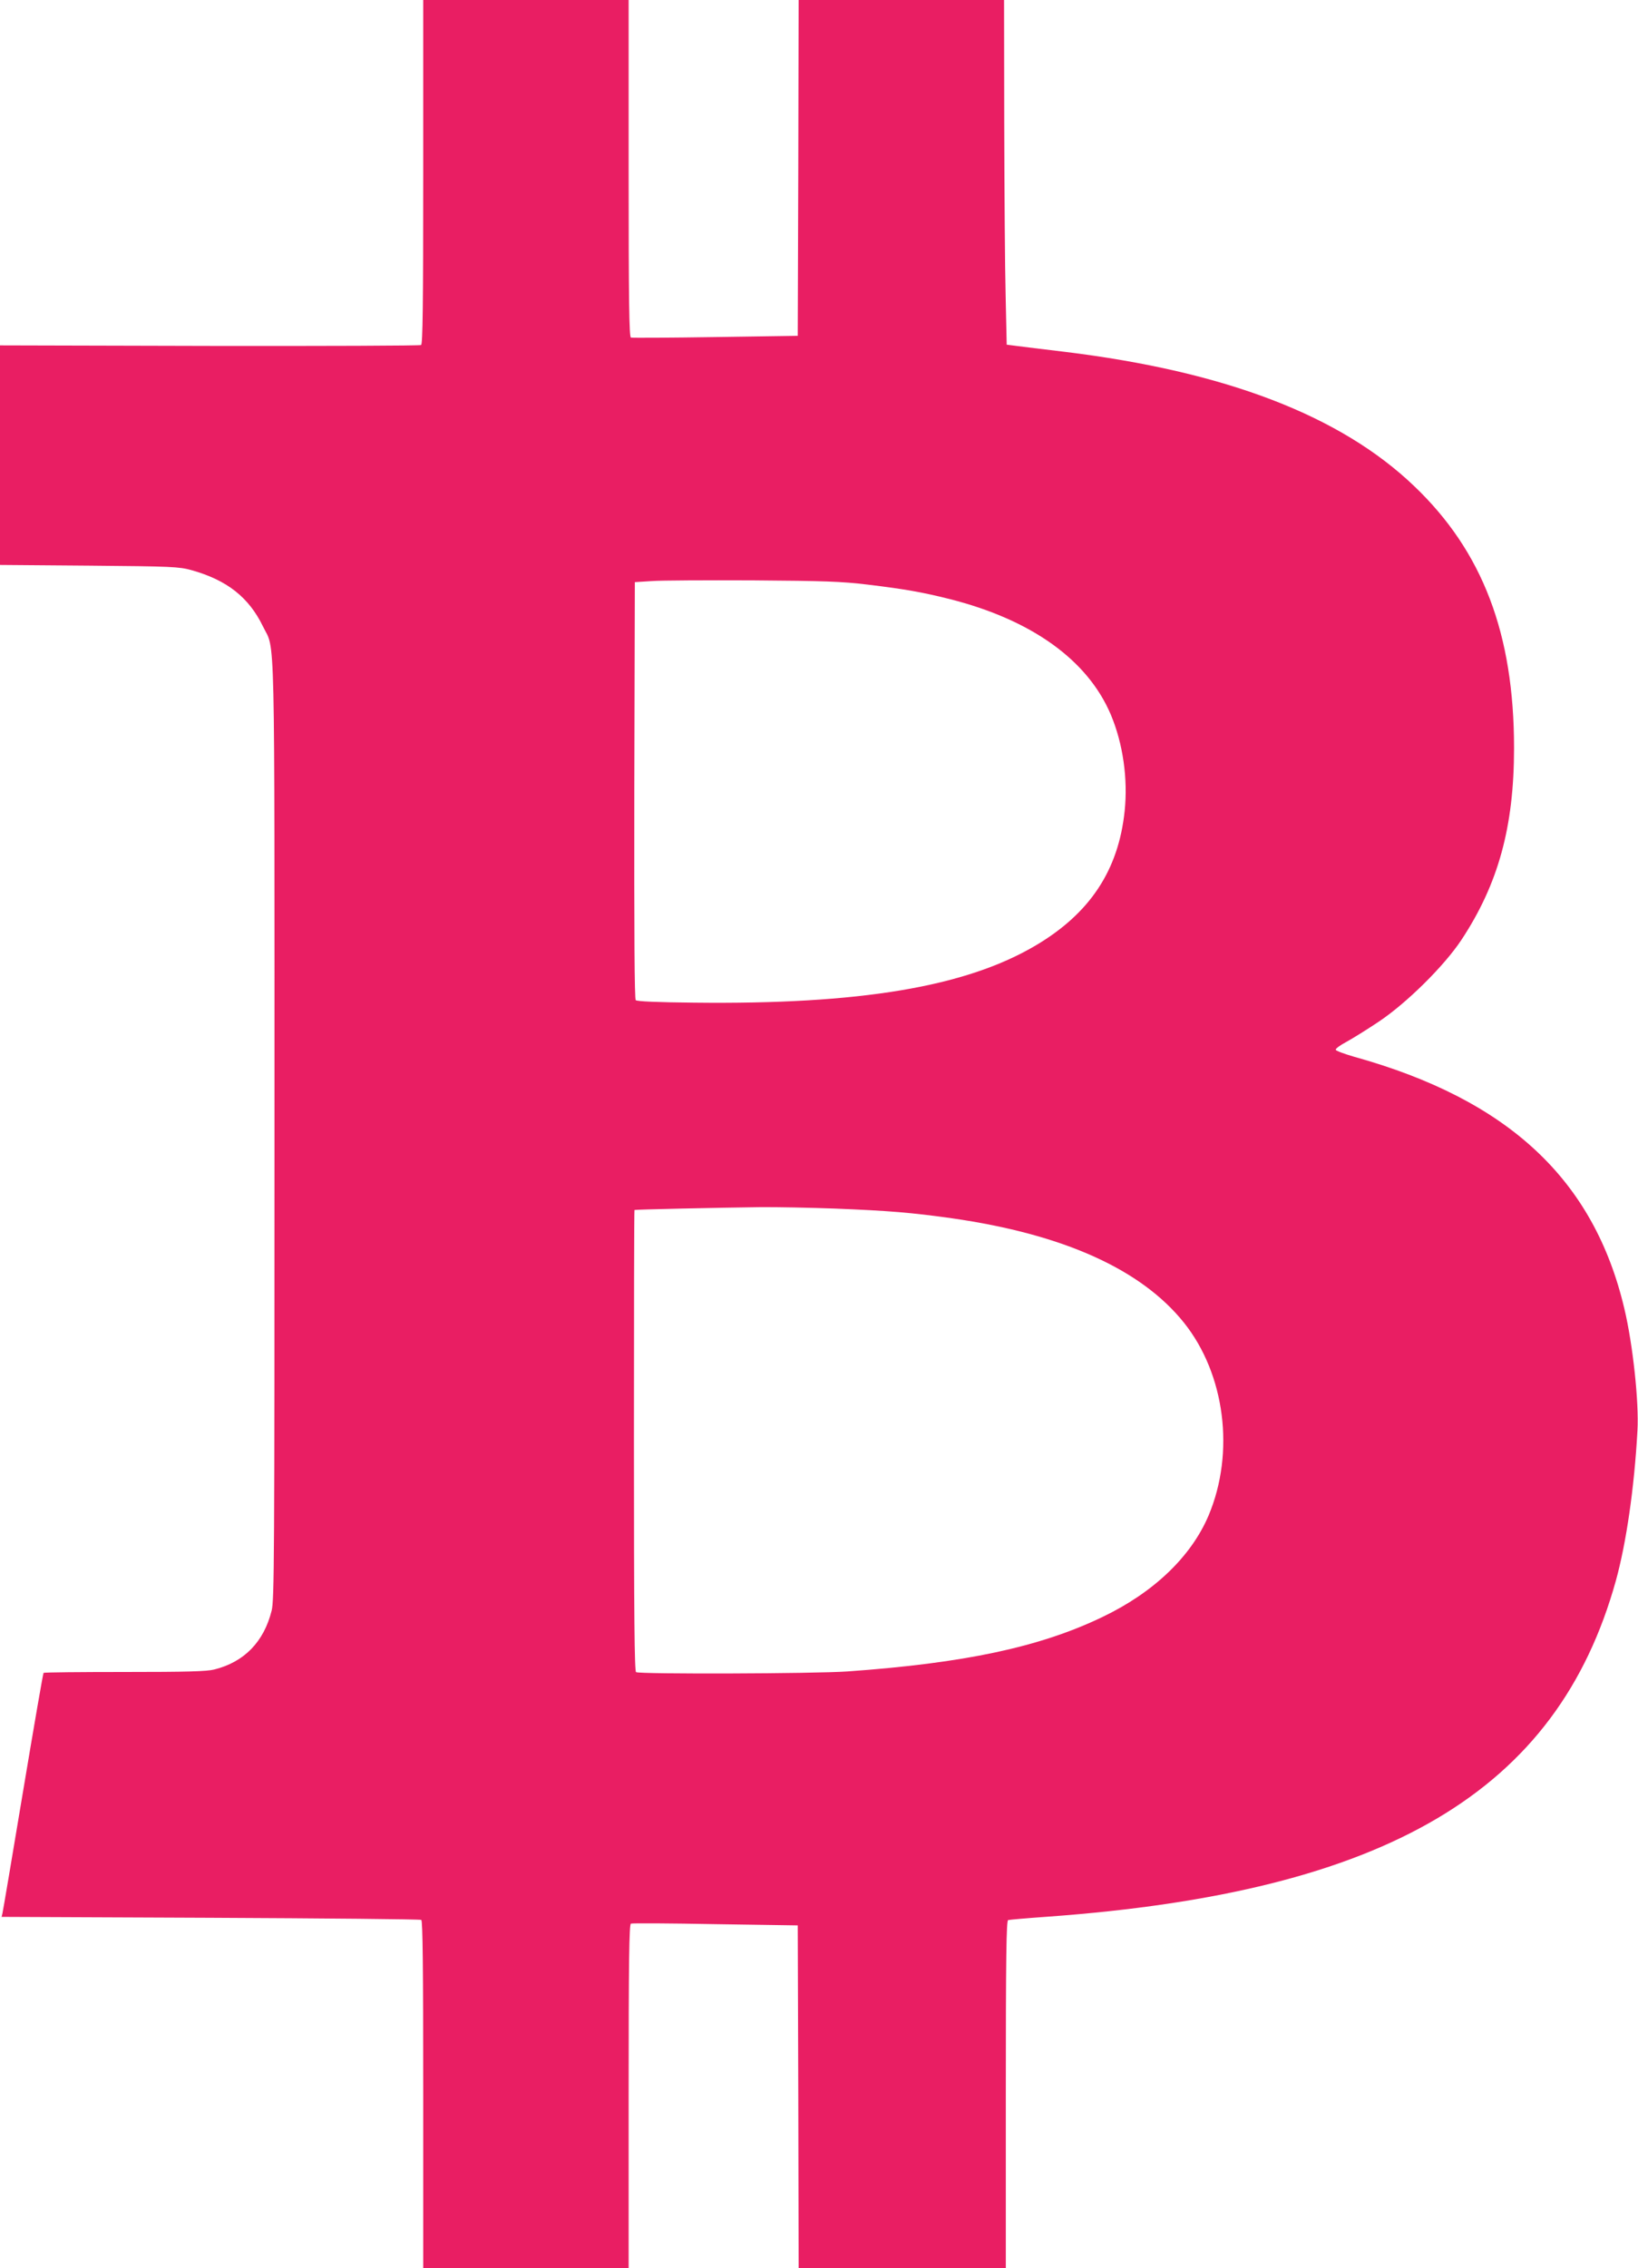 <?xml version="1.0" standalone="no"?>
<!DOCTYPE svg PUBLIC "-//W3C//DTD SVG 20010904//EN"
 "http://www.w3.org/TR/2001/REC-SVG-20010904/DTD/svg10.dtd">
<svg version="1.0" xmlns="http://www.w3.org/2000/svg"
 width="925pt" height="1280pt" viewBox="0 0 925 1280"
 preserveAspectRatio="xMidYMid meet">
<g transform="translate(0,1280) scale(0.1,-0.1)"
fill="#e91e63" stroke="none">
<path d="M2390 11831 c0 -765 -3 -971 -12 -978 -7 -4 -545 -6 -1195 -5 l-1183
3 0 -620 0 -619 503 -4 c468 -4 507 -6 577 -25 201 -56 325 -153 405 -318 70
-144 65 81 65 -2844 0 -2411 -1 -2651 -16 -2710 -44 -176 -155 -290 -324 -332
-43 -11 -157 -14 -507 -14 -248 0 -454 -2 -457 -5 -3 -3 -55 -305 -116 -670
-61 -366 -113 -674 -116 -686 l-5 -21 1179 -5 c648 -3 1184 -8 1191 -12 8 -5
11 -261 11 -987 l0 -979 580 0 580 0 0 970 c0 767 3 972 13 975 6 3 221 2 477
-3 l465 -7 3 -967 2 -968 585 0 585 0 0 980 c0 776 3 982 13 985 6 2 107 11
222 19 1917 139 2879 707 3210 1896 59 214 104 523 122 848 9 159 -26 486 -74
687 -172 730 -656 1180 -1527 1422 -55 16 -101 33 -103 39 -2 6 25 26 59 44
35 19 117 70 183 114 159 106 370 315 467 461 209 316 298 639 298 1084 0 644
-177 1109 -564 1478 -416 398 -1065 647 -1976 758 -118 14 -240 29 -270 33
l-55 7 -6 275 c-4 151 -7 589 -8 973 l-1 697 -580 0 -580 0 -2 -947 -3 -948
-465 -7 c-256 -4 -471 -5 -477 -3 -10 3 -13 203 -13 955 l0 950 -580 0 -580 0
0 -969z m2510 -2330 c207 -25 305 -42 461 -81 464 -117 781 -344 912 -653 69
-164 97 -362 78 -544 -35 -334 -196 -577 -502 -758 -395 -234 -993 -334 -1931
-323 -204 2 -321 7 -328 14 -7 7 -9 372 -8 1185 l3 1174 95 6 c52 4 309 5 570
4 408 -3 500 -6 650 -24z m-185 -3521 c302 -12 436 -23 662 -55 629 -90 1068
-288 1309 -589 232 -290 289 -732 139 -1088 -98 -231 -309 -434 -600 -573
-354 -170 -779 -260 -1440 -307 -185 -13 -1173 -16 -1193 -4 -9 5 -12 309 -12
1307 0 714 1 1300 3 1301 3 3 468 13 707 16 96 1 288 -3 425 -8z"/>
</g>
</svg>
